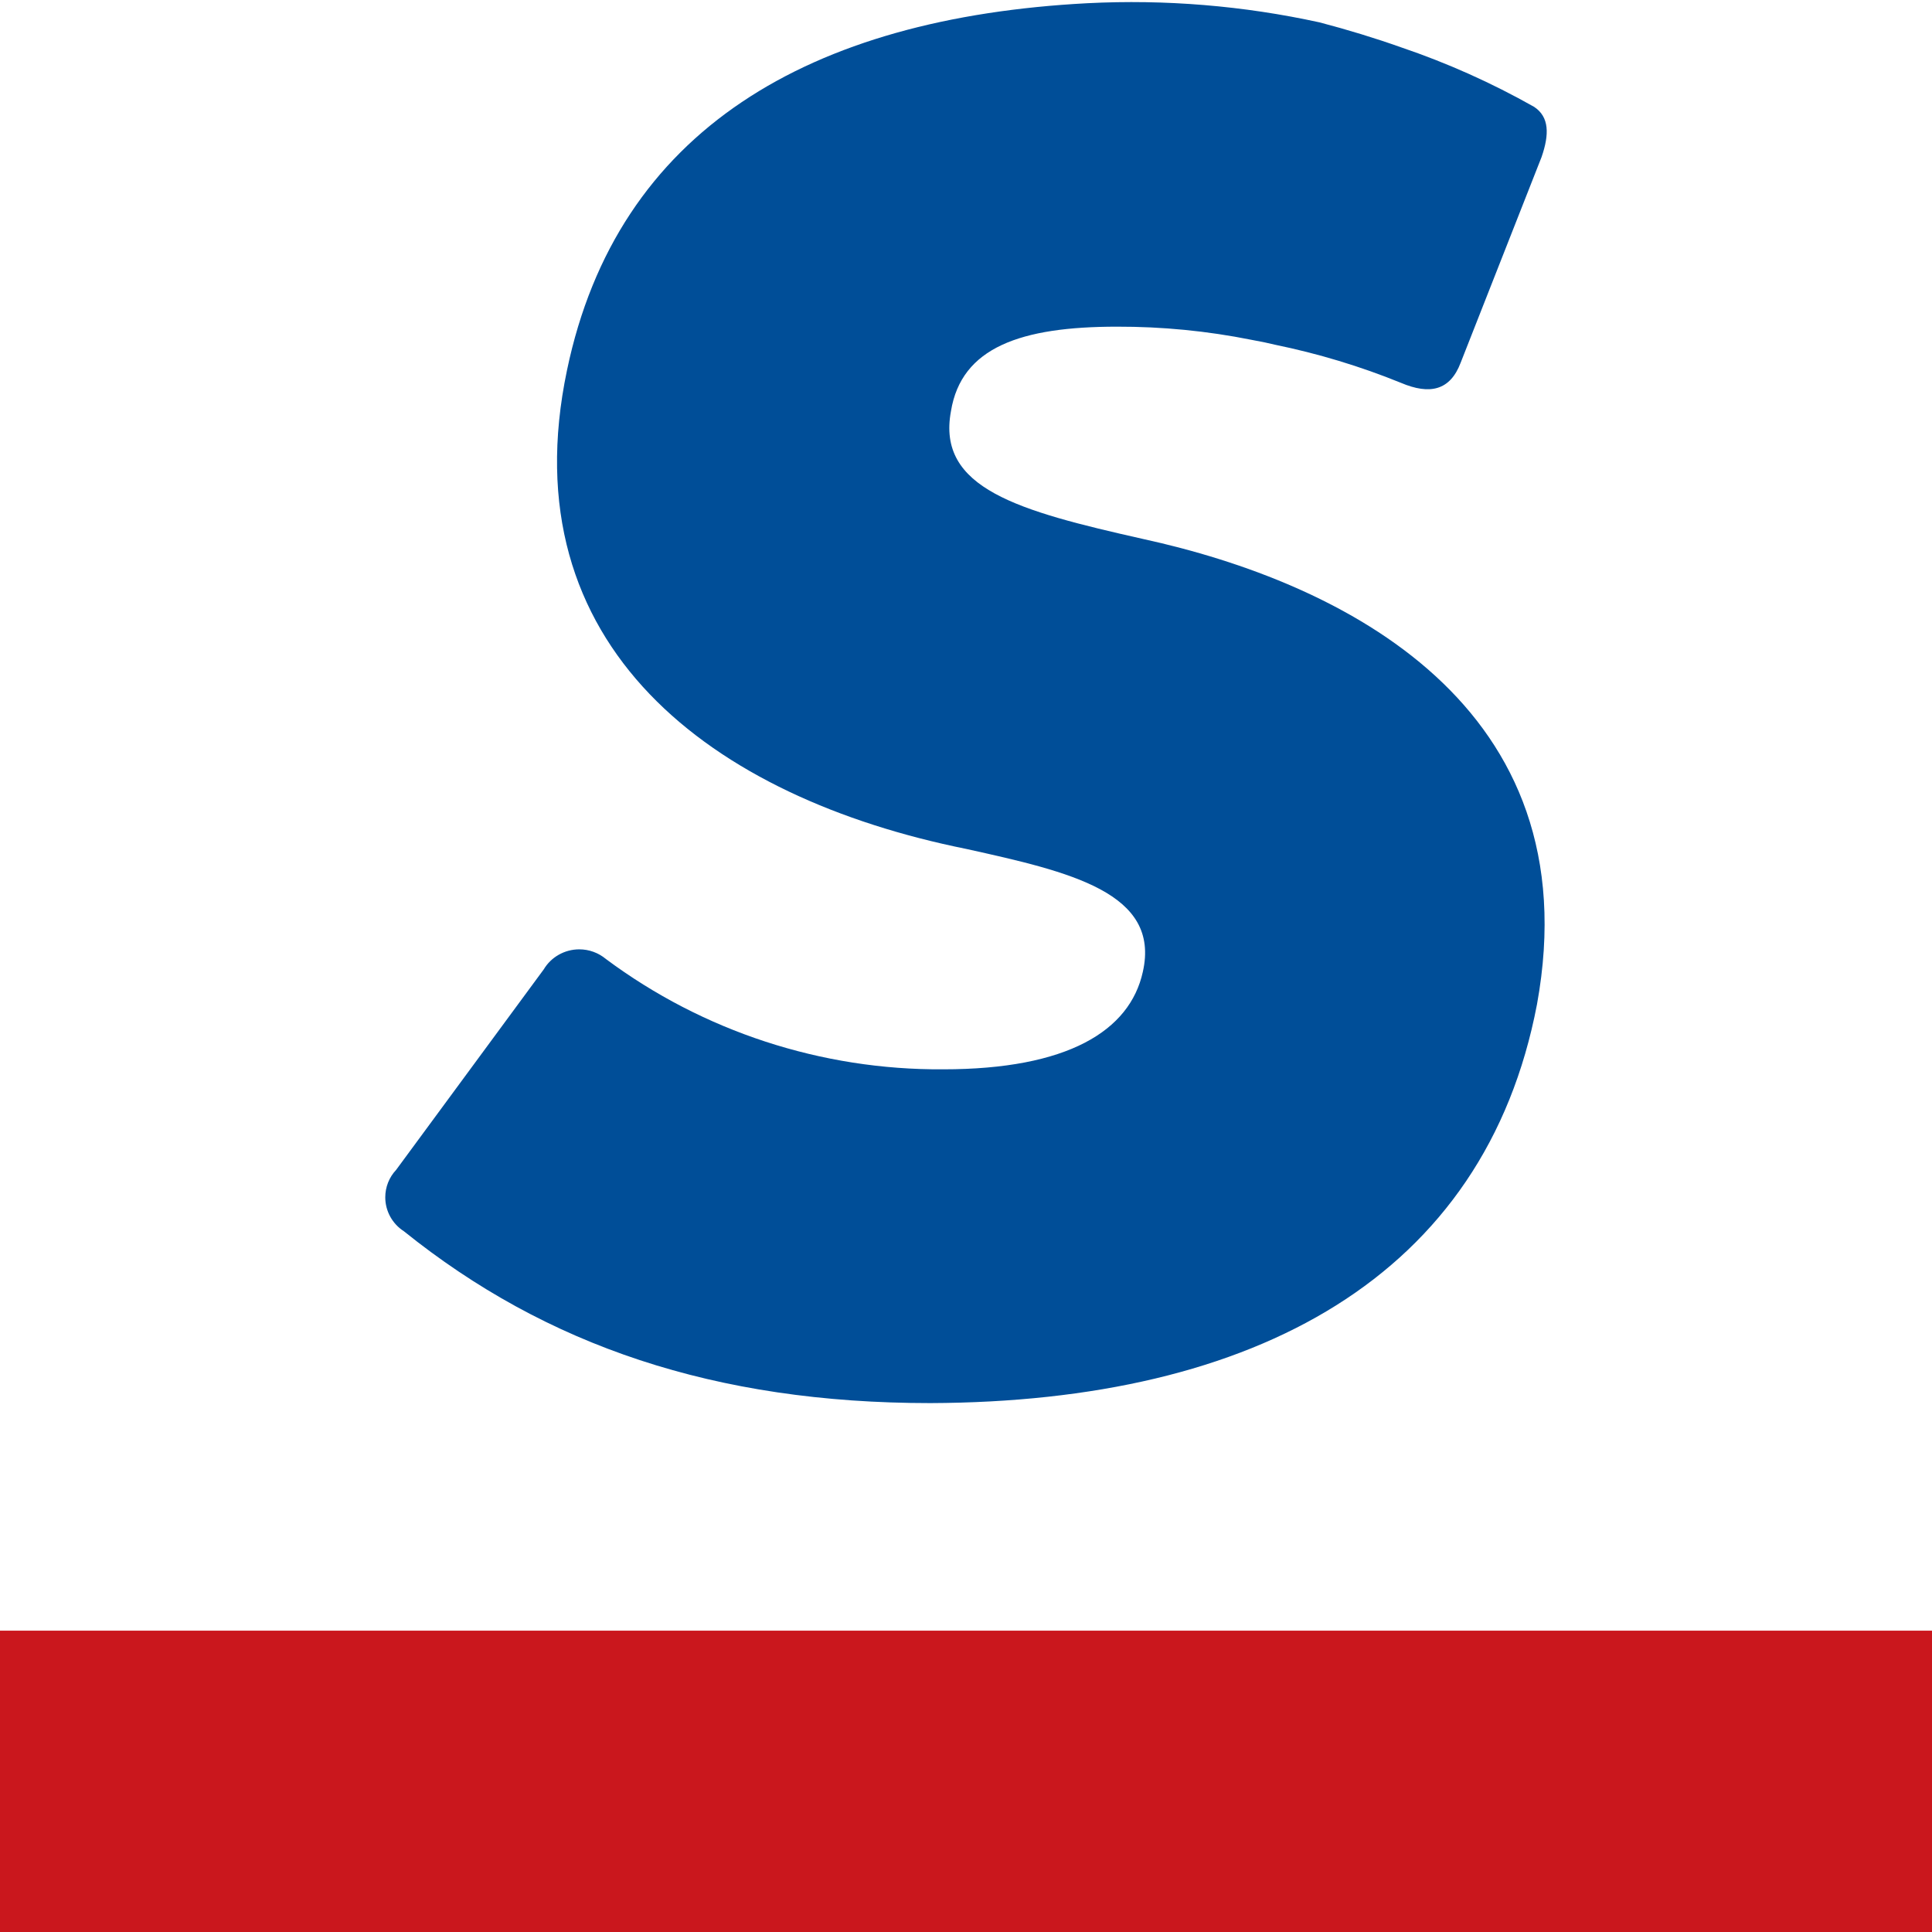 <?xml version="1.0" encoding="UTF-8"?> <svg xmlns="http://www.w3.org/2000/svg" id="a" viewBox="0 0 442 442"><path d="M0,373.054h442v69.038H0v-69.038Z" style="fill:#ca171d; fill-rule:evenodd;"></path><path d="M289.351,78.334l2.311.524c9.864,2.025,19.513,4.932,28.829,8.72,6.624,2.811,11.27,1.763,13.676-4.598l18.513-47.056c1.787-5.17,1.787-9.173-1.715-11.484-9.697-5.48-19.918-10.055-30.473-13.628-5.909-2.097-12.151-4.003-18.608-5.694-17.417-3.812-35.286-5.289-53.108-4.384-63.543,3.336-107.573,28.972-119.058,83.962-13.271,63.258,33.213,97.805,91.372,109.527,23.707,5.242,44.483,9.983,40.361,28.138-2.978,13.485-17.202,22.277-45.674,22.277-27.828.191-54.942-8.696-77.148-25.232-1.716-1.43-3.86-2.216-6.099-2.216-3.336,0-6.433,1.739-8.125,4.575l-33.785,45.889c-1.596,1.692-2.478,3.931-2.478,6.266,0,3.121,1.596,6.052,4.265,7.767,32.594,26.208,71.192,39.312,120.439,39.312,74.432-.262,126.896-28.972,138.785-91.229,12.461-68.38-44.435-96.494-90.181-106.477-28.472-6.409-47.199-11.532-43.887-29.234,2.383-14.605,16.011-19.323,37.978-19.323,10.317-.024,20.633.977,30.735,3.002l3.074.596Z" style="fill:#004e98;"></path></svg> 
